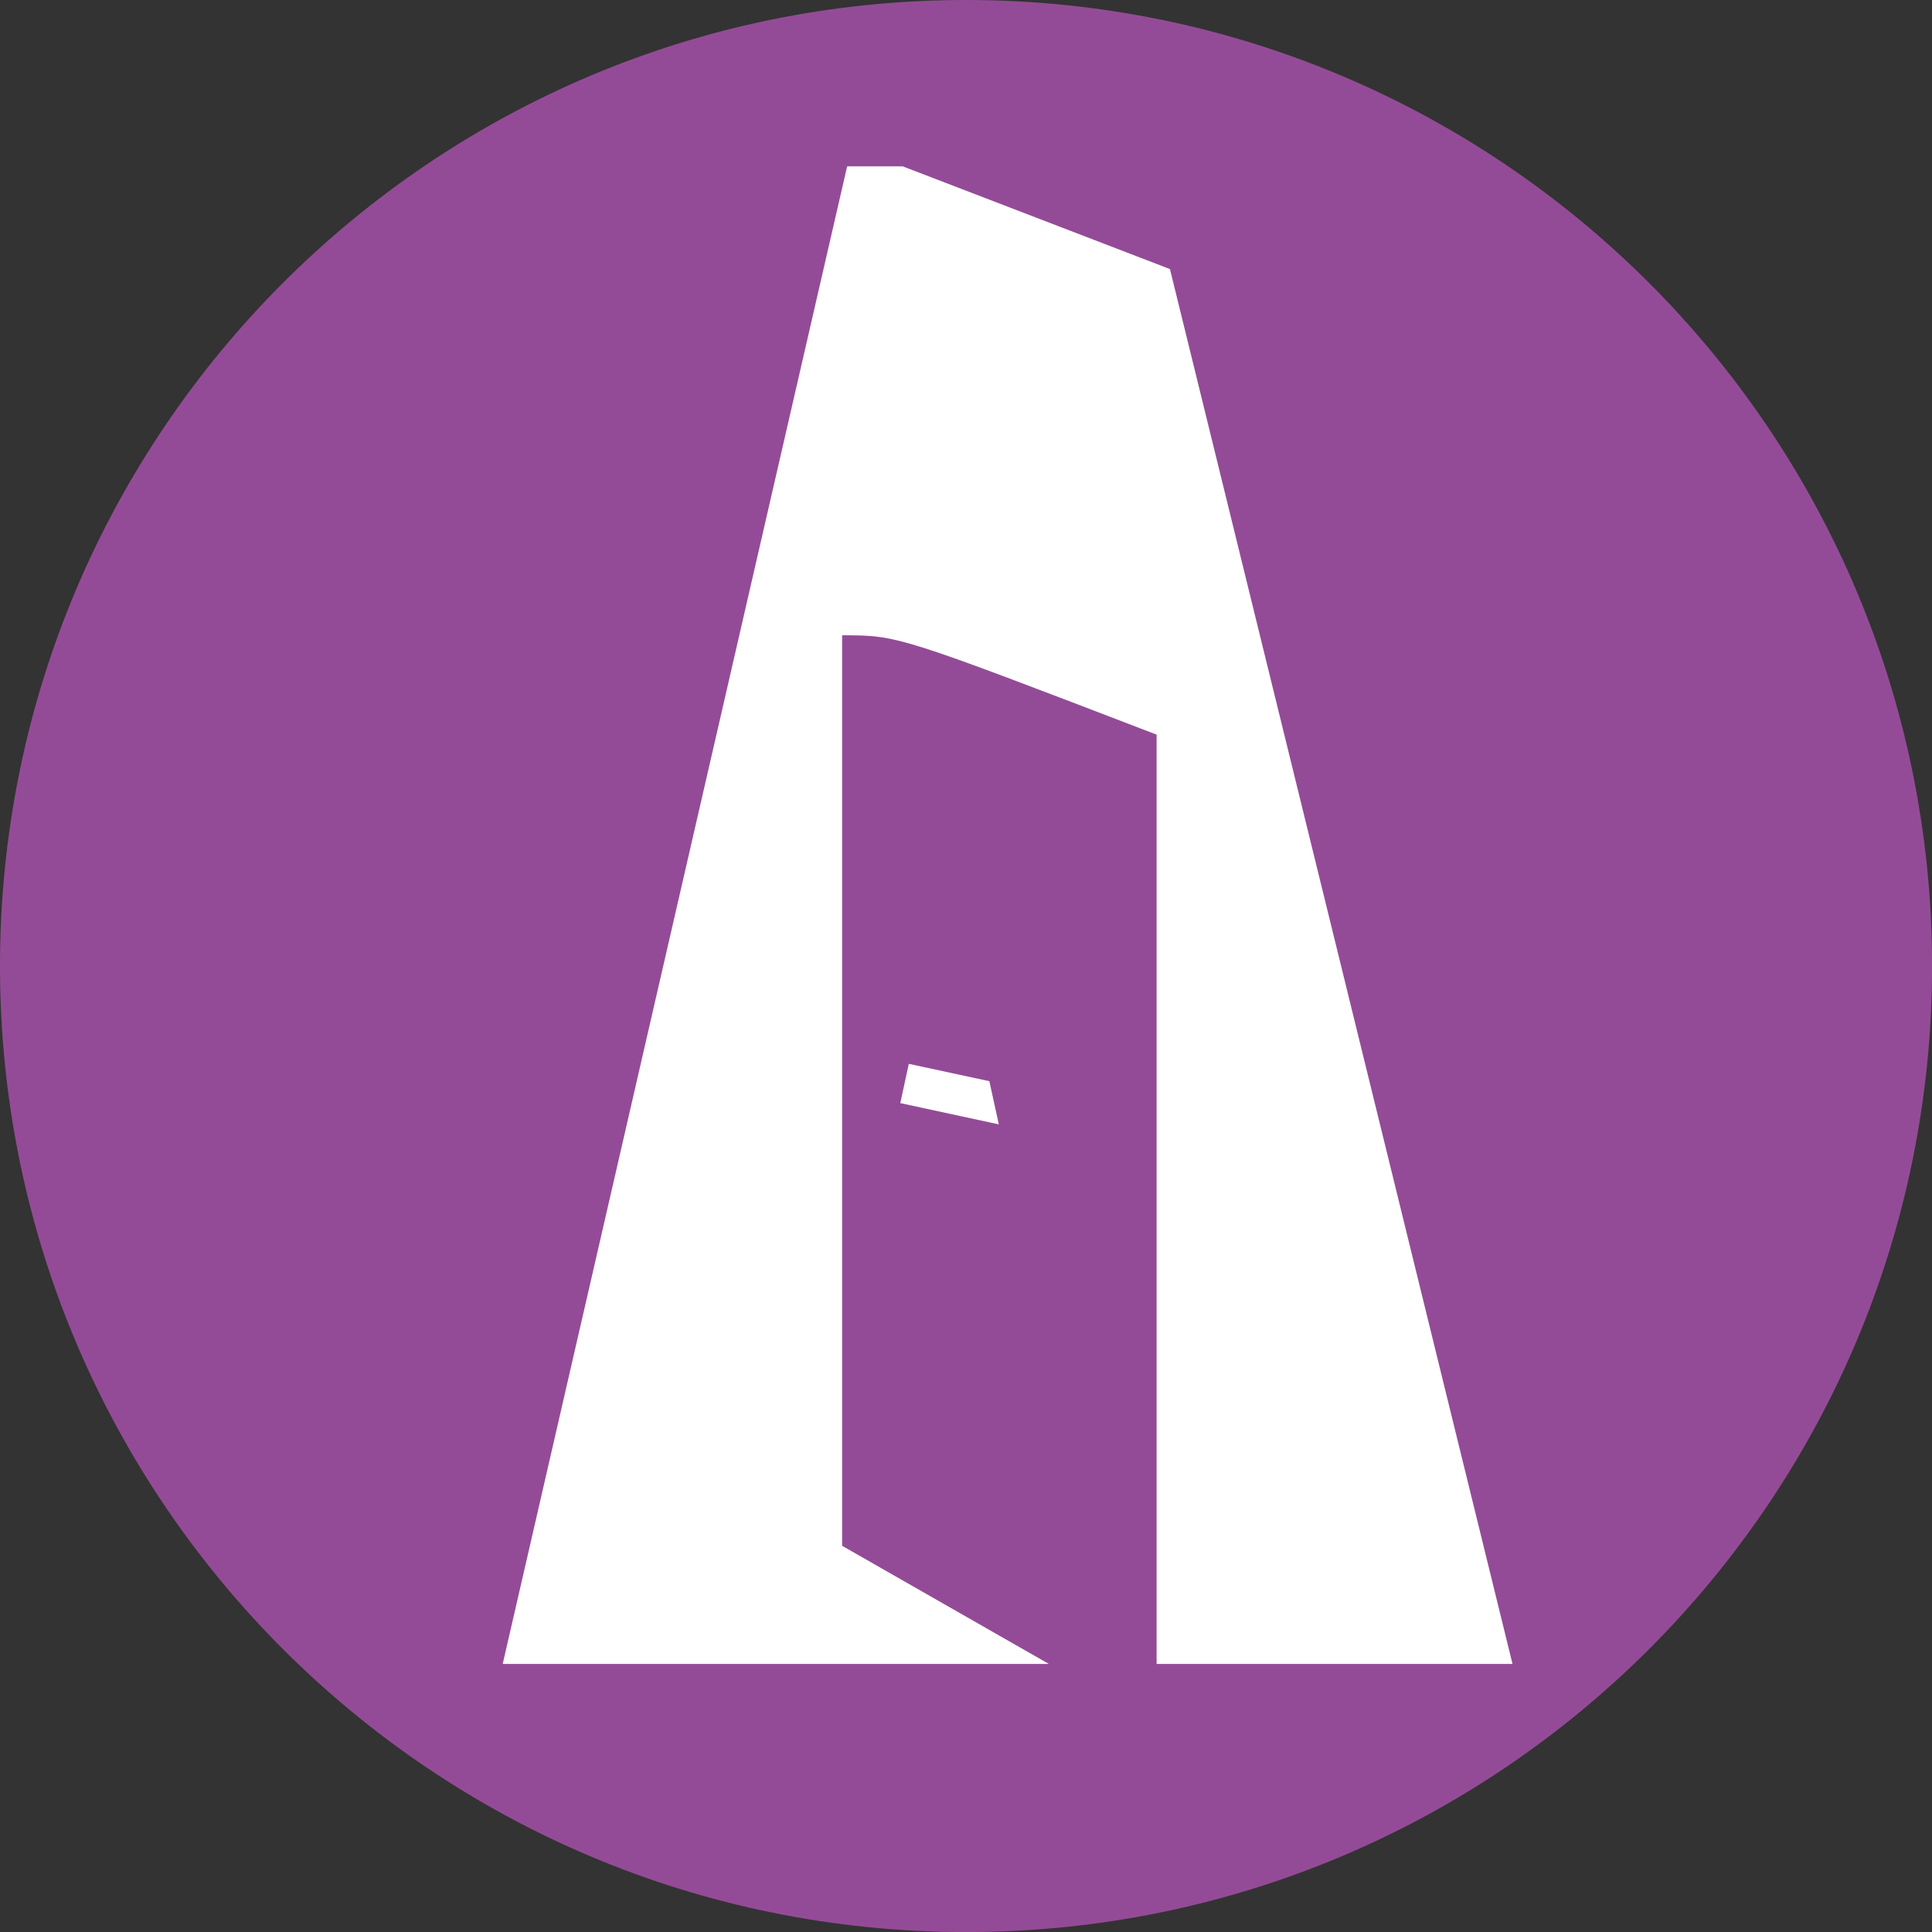 <?xml version="1.0" encoding="UTF-8"?>
<svg data-bbox="0 0 327.14 327.14" viewBox="0 0 327.13 327.13" xmlns="http://www.w3.org/2000/svg" data-type="color">
    <rect x="0" y="0" width="327.13" height="327.13" fill="#333333" stroke="none"/>
    <g>
        <g>
            <path fill="#944b97" d="M327.14 163.57c0 90.337-73.233 163.57-163.57 163.57S0 253.907 0 163.57 73.233 0 163.57 0s163.57 73.233 163.57 163.57" data-color="1"/>
            <path fill="#ffffff" d="m152.44 186.78 16.68 3.6-1.6-7.31-13.64-2.94z" data-color="2"/>
            <path d="M152.86 28.17h-9.42L85.12 281.74h92.47l-35-20V107.57c9.43 0 9.43 0 53.25 16.82v157.35h60.26l-58-236.18Z" fill="#ffffff" data-color="2"/>
        </g>
    </g>
</svg>

